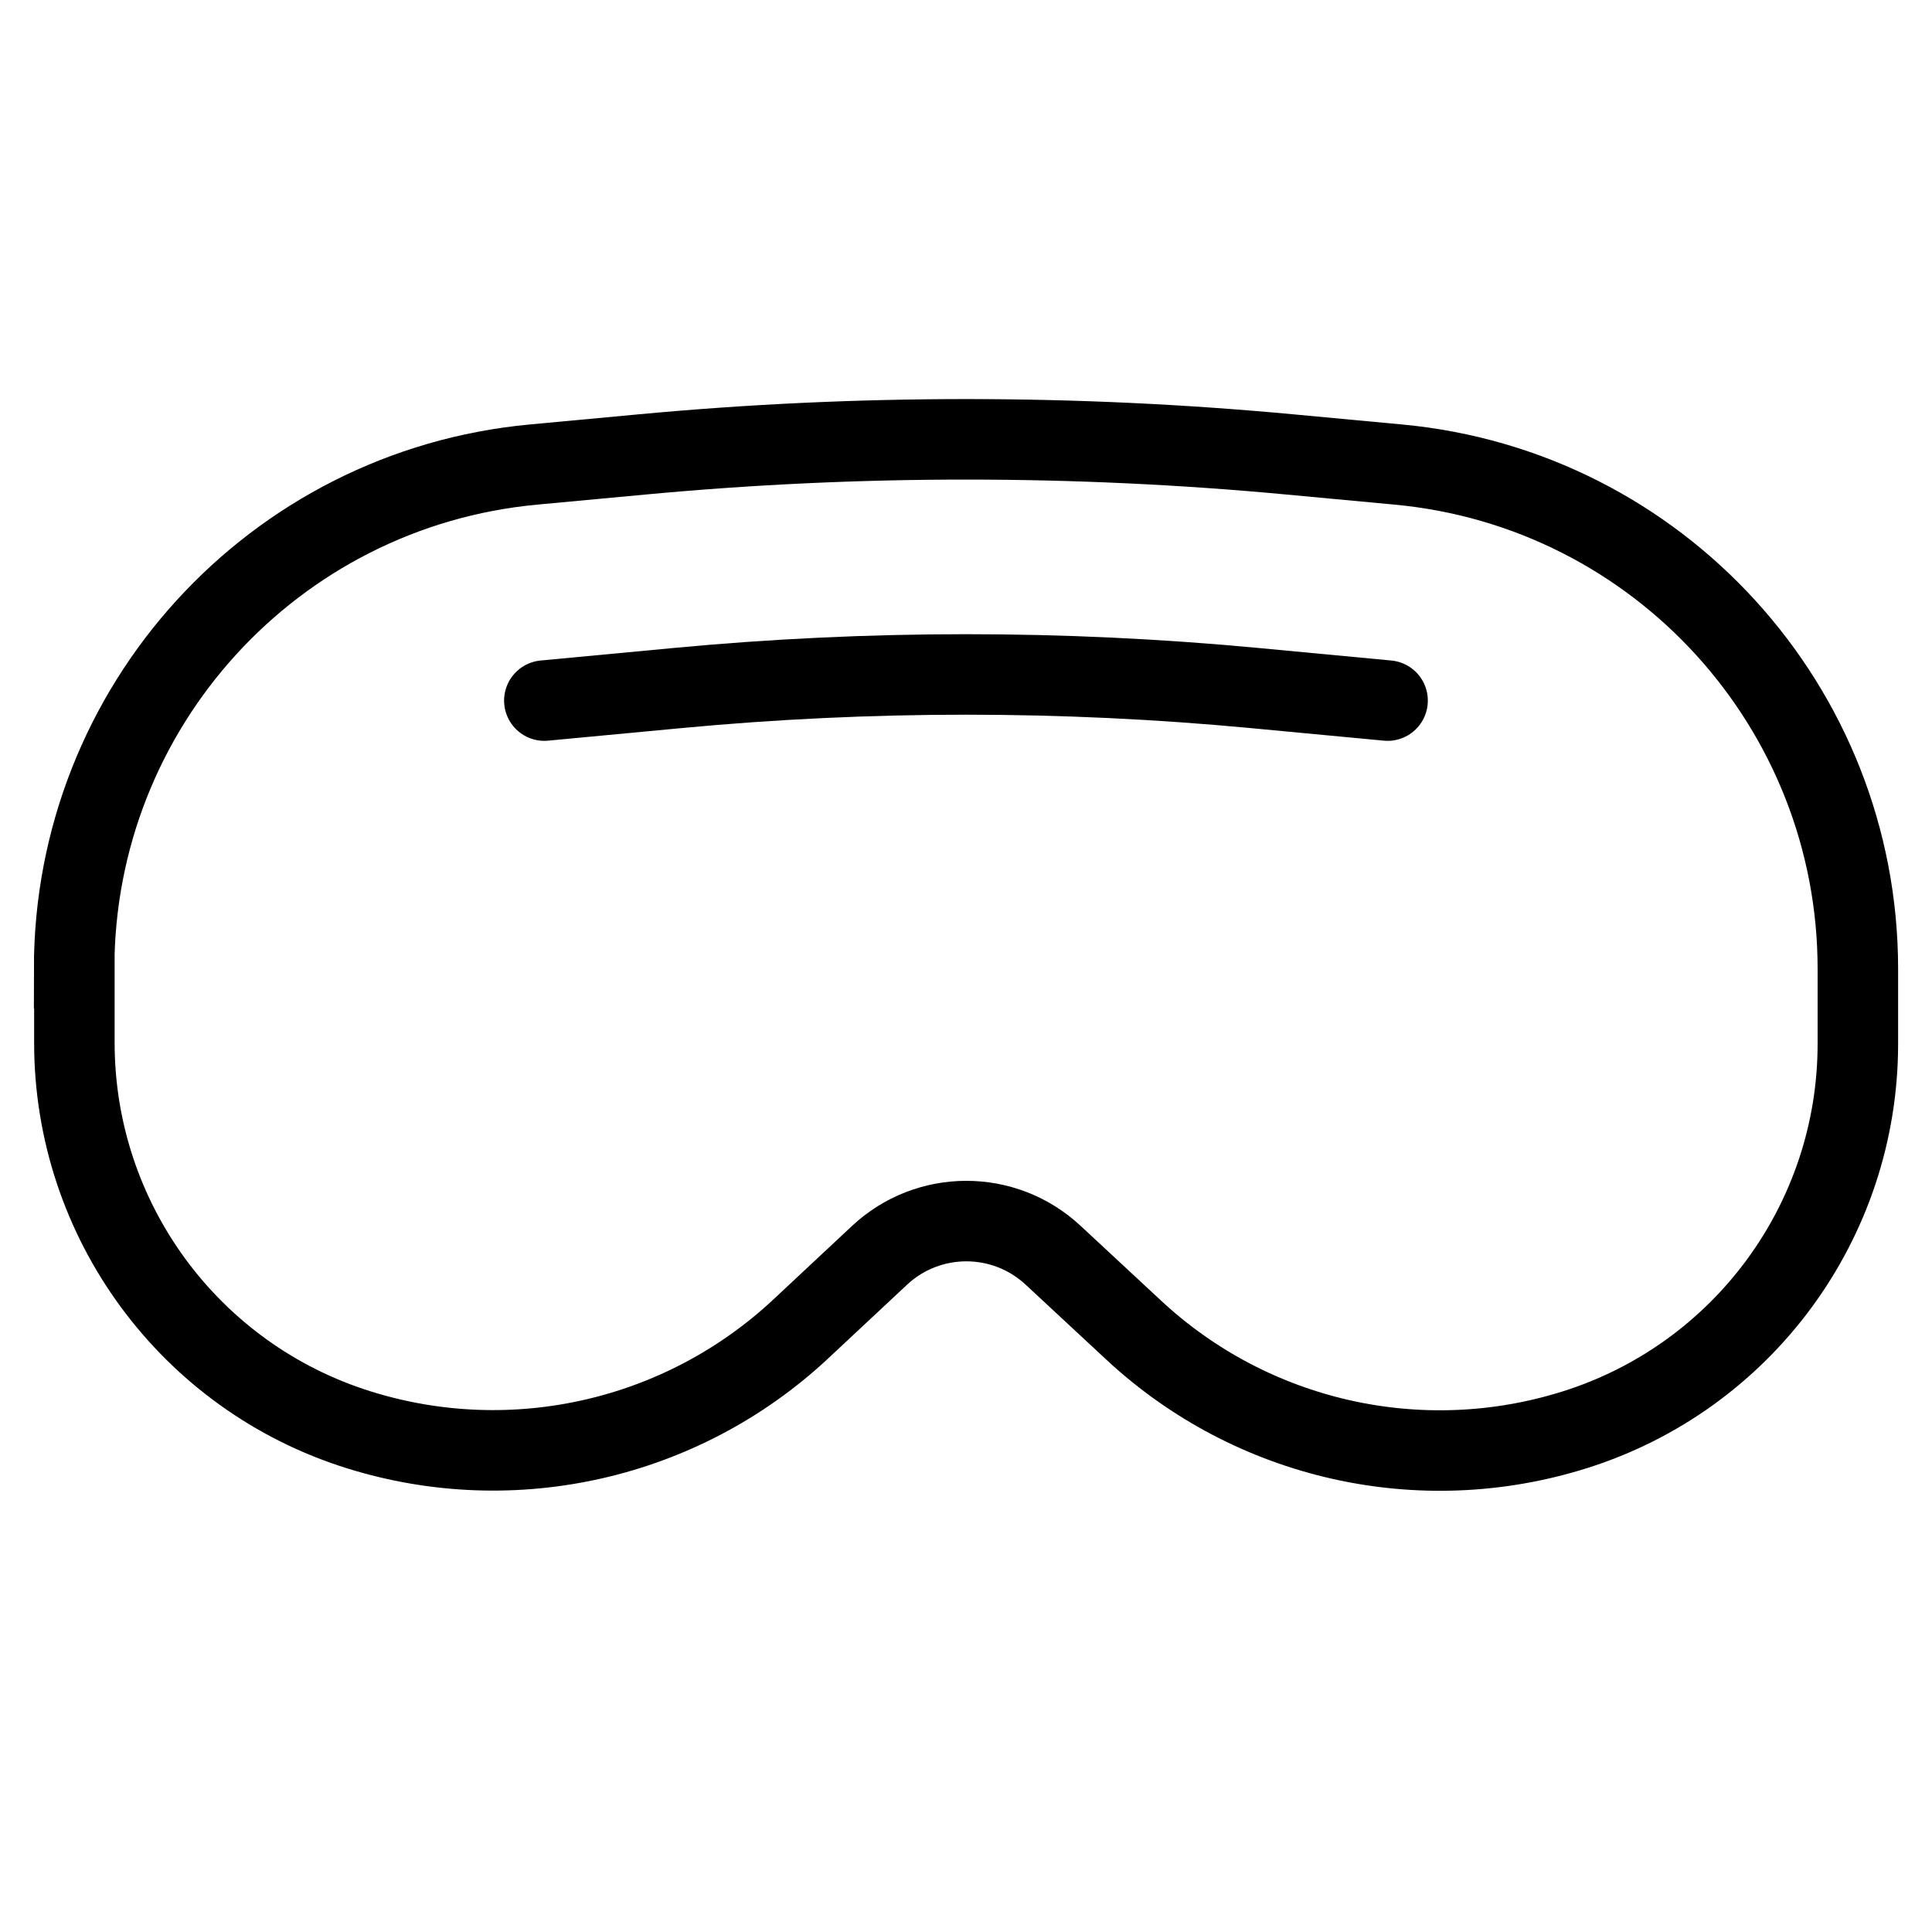 <svg xmlns="http://www.w3.org/2000/svg" fill="none" viewBox="0 0 24 24"><path stroke="#000000" d="M0.921 12.033c0 -3.247 2.471 -5.96 5.704 -6.262l1.352 -0.126c2.676 -0.25 5.37 -0.25 8.046 0l1.349 0.126c3.234 0.302 5.707 3.017 5.707 6.265v0.931c0 2.198 -1.428 4.141 -3.525 4.797 -1.913 0.599 -4 0.126 -5.468 -1.238l-1.006 -0.935c-0.608 -0.564 -1.548 -0.563 -2.154 0.003l-0.98 0.916c-1.47 1.373 -3.565 1.852 -5.485 1.253 -2.104 -0.656 -3.537 -2.604 -3.537 -4.808v-0.922Z" stroke-width="1"></path><path stroke="#000000" stroke-linecap="round" d="m17.237 8.703 -1.653 -0.156c-2.384 -0.225 -4.782 -0.225 -7.167 0l-1.655 0.156" stroke-width="1"></path></svg>